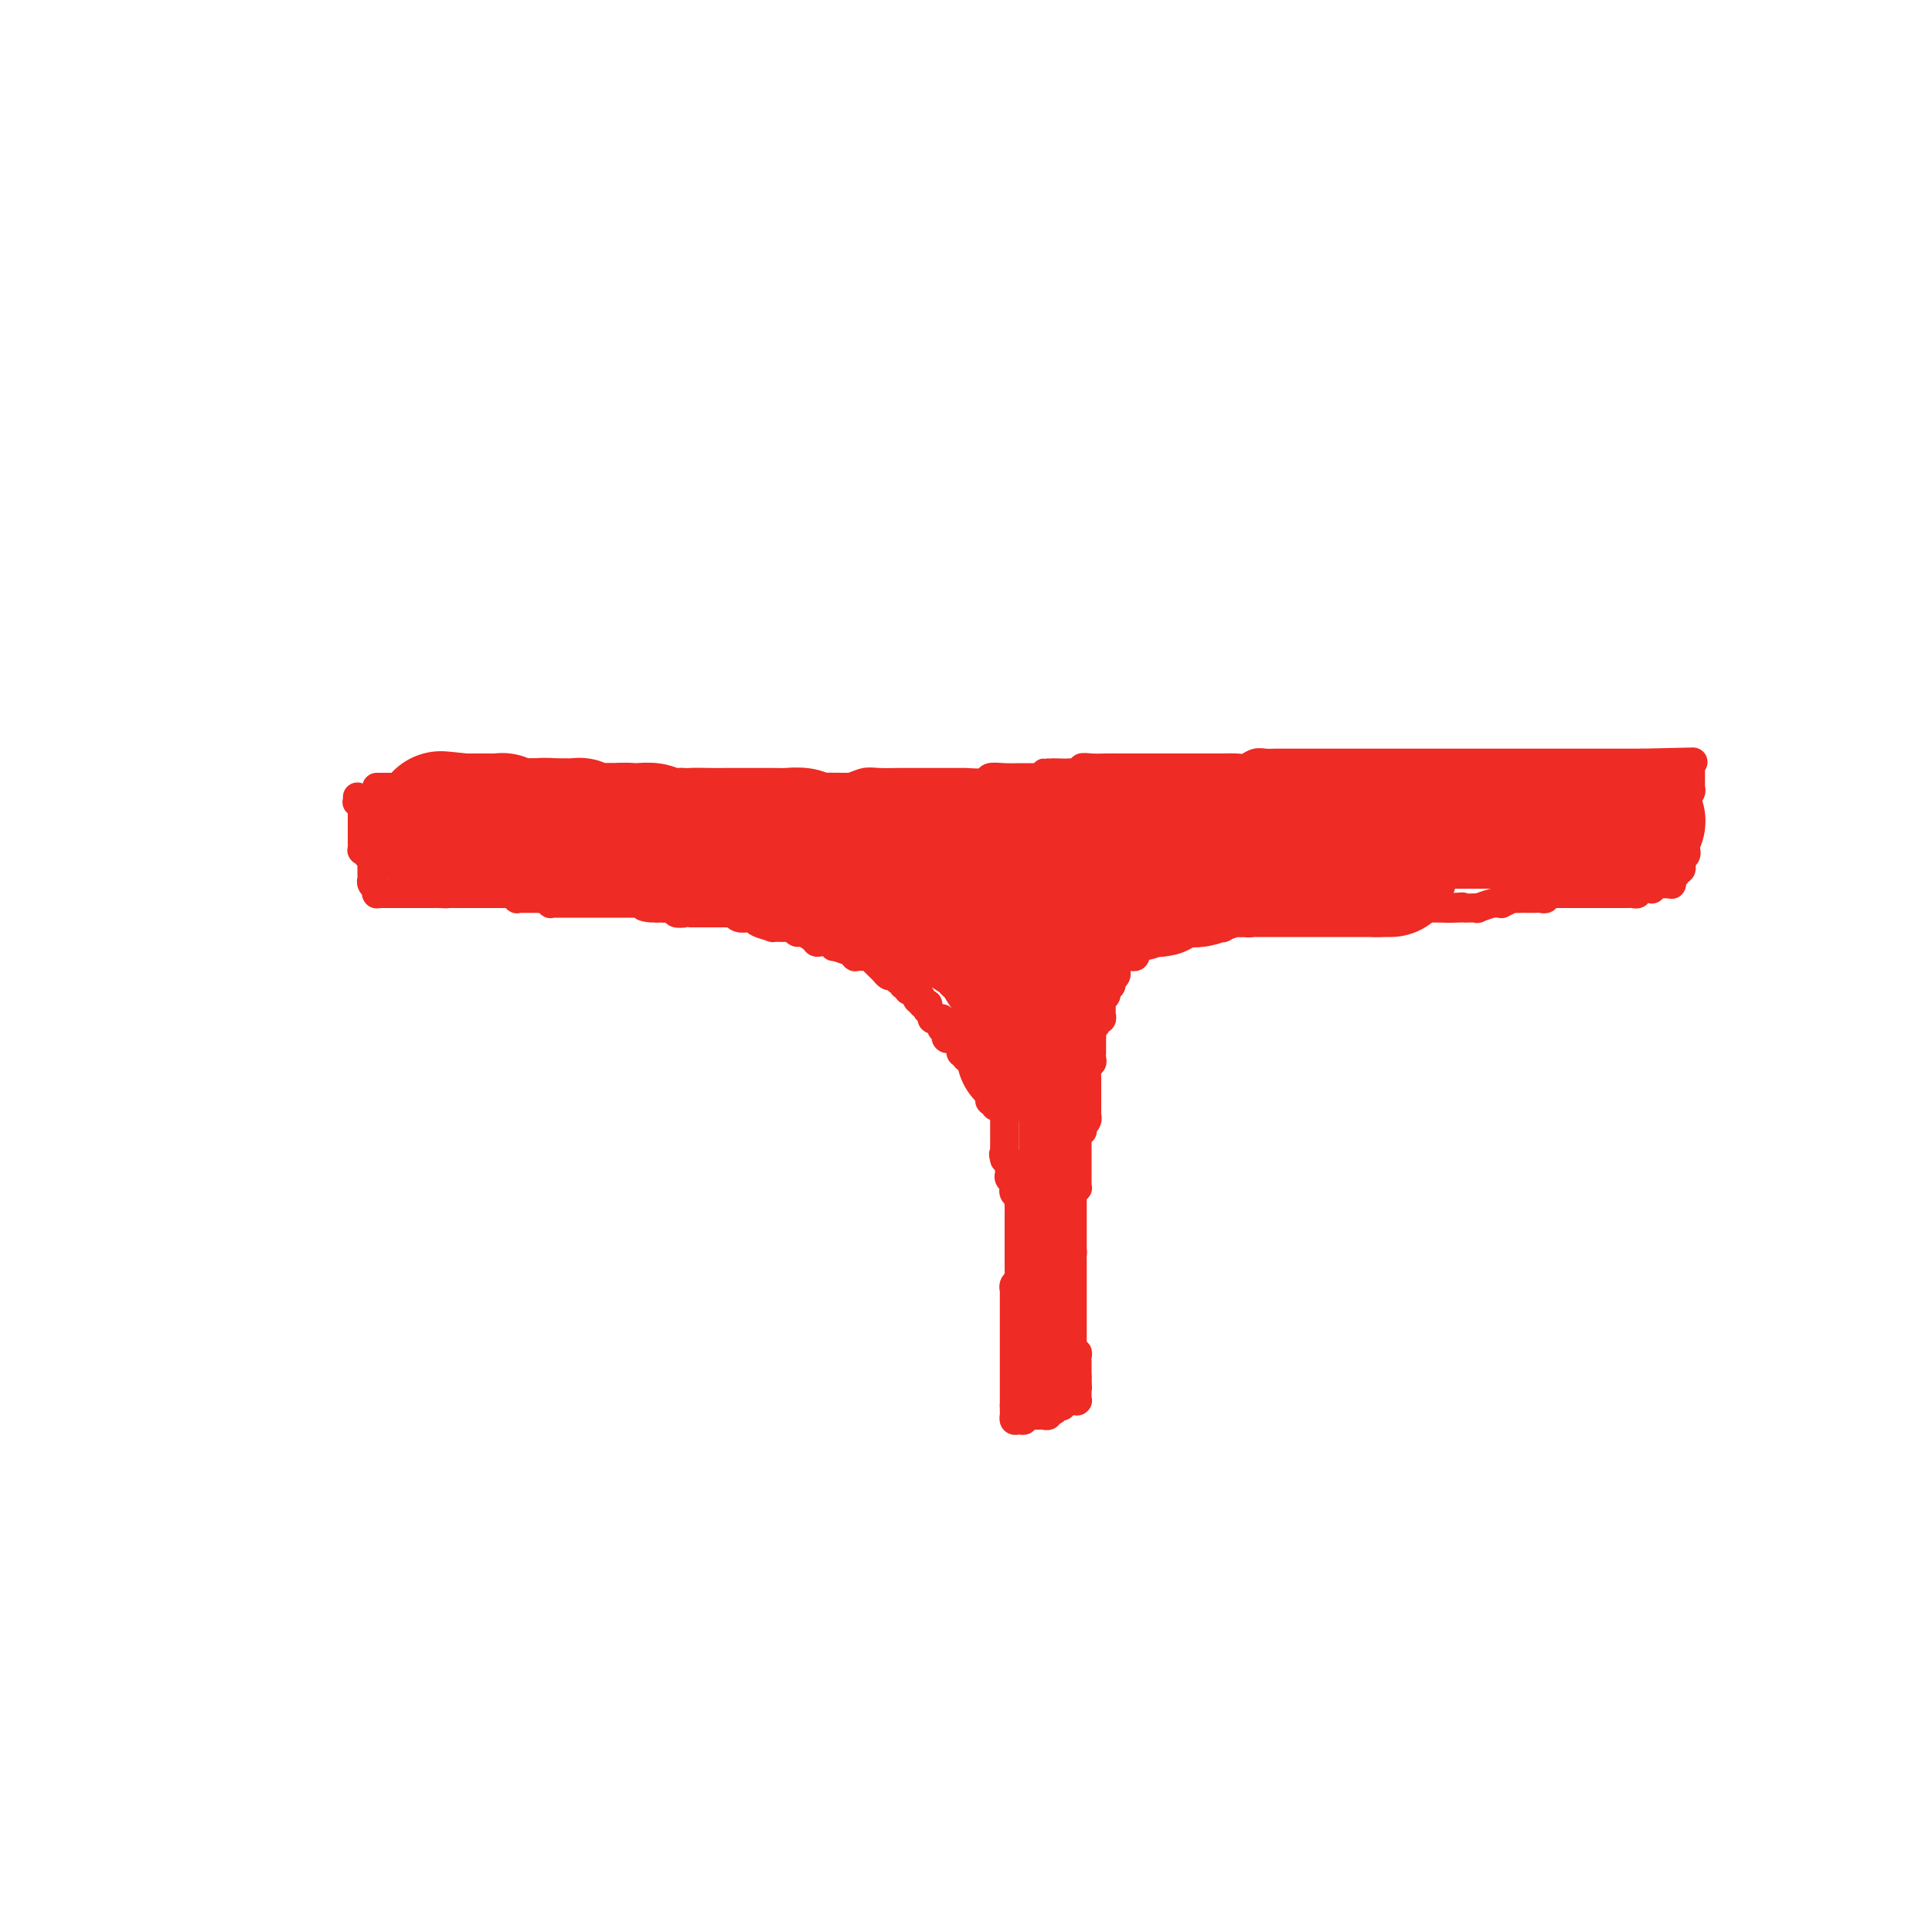 <svg viewBox='0 0 400 400' version='1.1' xmlns='http://www.w3.org/2000/svg' xmlns:xlink='http://www.w3.org/1999/xlink'><g fill='none' stroke='#EE2B24' stroke-width='6' stroke-linecap='round' stroke-linejoin='round'><path d='M78,163c0.300,0.000 0.600,0.000 1,0c0.400,0.000 0.898,0.000 1,0c0.102,0.000 -0.194,0.000 0,0c0.194,0.000 0.877,0.000 1,0c0.123,0.000 -0.314,0.000 0,0c0.314,0.000 1.378,0.000 2,0c0.622,0.000 0.803,0.000 1,0c0.197,0.000 0.409,0.000 1,0c0.591,0.000 1.562,0.000 2,0c0.438,0.000 0.342,0.000 1,0c0.658,0.000 2.070,0.000 3,0c0.930,-0.000 1.379,0.000 2,0c0.621,0.000 1.414,0.000 2,0c0.586,0.000 0.965,-0.000 2,0c1.035,0.000 2.727,0.000 4,0c1.273,0.000 2.126,0.000 3,0c0.874,0.000 1.769,0.000 3,0c1.231,0.000 2.797,0.000 4,0c1.203,0.000 2.041,0.000 3,0c0.959,-0.000 2.039,-0.000 3,0c0.961,0.000 1.805,0.000 3,0c1.195,-0.000 2.742,-0.000 4,0c1.258,0.000 2.228,0.000 3,0c0.772,-0.000 1.346,-0.000 2,0c0.654,0.000 1.386,0.000 2,0c0.614,-0.000 1.108,-0.000 2,0c0.892,0.000 2.181,0.000 3,0c0.819,-0.000 1.167,-0.000 2,0c0.833,0.000 2.152,0.000 3,0c0.848,-0.000 1.227,-0.000 2,0c0.773,0.000 1.940,0.000 3,0c1.060,-0.000 2.011,-0.000 3,0c0.989,0.000 2.015,0.000 3,0c0.985,-0.000 1.929,-0.000 3,0c1.071,0.000 2.268,0.000 3,0c0.732,-0.000 1.000,-0.000 2,0c1.000,0.000 2.732,0.001 4,0c1.268,-0.001 2.072,-0.004 3,0c0.928,0.004 1.979,0.015 3,0c1.021,-0.015 2.010,-0.057 3,0c0.990,0.057 1.979,0.211 3,0c1.021,-0.211 2.073,-0.789 3,-1c0.927,-0.211 1.729,-0.057 3,0c1.271,0.057 3.009,0.015 4,0c0.991,-0.015 1.233,-0.004 2,0c0.767,0.004 2.058,0.001 3,0c0.942,-0.001 1.535,0.001 2,0c0.465,-0.001 0.802,-0.004 2,0c1.198,0.004 3.258,0.015 4,0c0.742,-0.015 0.167,-0.057 1,0c0.833,0.057 3.076,0.211 4,0c0.924,-0.211 0.529,-0.789 1,-1c0.471,-0.211 1.807,-0.057 3,0c1.193,0.057 2.244,0.015 3,0c0.756,-0.015 1.216,-0.004 2,0c0.784,0.004 1.892,0.002 3,0'/><path d='M216,161c21.585,-0.552 6.549,-0.933 2,-1c-4.549,-0.067 1.389,0.178 4,0c2.611,-0.178 1.895,-0.780 2,-1c0.105,-0.220 1.029,-0.059 2,0c0.971,0.059 1.987,0.016 3,0c1.013,-0.016 2.023,-0.004 3,0c0.977,0.004 1.920,0.001 3,0c1.080,-0.001 2.298,-0.000 3,0c0.702,0.000 0.888,0.000 2,0c1.112,-0.000 3.150,0.000 4,0c0.850,-0.000 0.510,-0.000 1,0c0.490,0.000 1.808,0.001 3,0c1.192,-0.001 2.259,-0.004 3,0c0.741,0.004 1.157,0.015 2,0c0.843,-0.015 2.112,-0.057 3,0c0.888,0.057 1.394,0.211 2,0c0.606,-0.211 1.312,-0.789 2,-1c0.688,-0.211 1.358,-0.057 2,0c0.642,0.057 1.255,0.015 2,0c0.745,-0.015 1.621,-0.004 2,0c0.379,0.004 0.261,0.001 1,0c0.739,-0.001 2.333,-0.000 3,0c0.667,0.000 0.405,0.000 1,0c0.595,-0.000 2.046,-0.000 3,0c0.954,0.000 1.410,0.000 2,0c0.590,-0.000 1.314,-0.000 2,0c0.686,0.000 1.336,0.000 2,0c0.664,-0.000 1.344,-0.000 2,0c0.656,0.000 1.289,0.000 2,0c0.711,-0.000 1.501,-0.000 2,0c0.499,0.000 0.707,0.000 1,0c0.293,-0.000 0.670,-0.000 1,0c0.330,0.000 0.613,0.000 1,0c0.387,-0.000 0.878,-0.000 1,0c0.122,0.000 -0.126,0.000 0,0c0.126,-0.000 0.624,-0.000 1,0c0.376,0.000 0.629,0.000 1,0c0.371,-0.000 0.859,-0.000 1,0c0.141,0.000 -0.065,0.000 0,0c0.065,-0.000 0.401,-0.000 1,0c0.599,0.000 1.460,0.000 2,0c0.540,0.000 0.760,-0.000 1,0c0.240,0.000 0.502,0.000 1,0c0.498,0.000 1.232,-0.000 2,0c0.768,0.000 1.571,0.000 2,0c0.429,0.000 0.485,-0.000 1,0c0.515,0.000 1.490,0.000 2,0c0.510,0.000 0.555,-0.000 1,0c0.445,0.000 1.289,0.000 2,0c0.711,0.000 1.289,-0.000 2,0c0.711,0.000 1.556,0.000 2,0c0.444,0.000 0.489,-0.000 1,0c0.511,0.000 1.488,0.000 2,0c0.512,0.000 0.557,-0.000 1,0c0.443,0.000 1.283,0.000 2,0c0.717,0.000 1.309,-0.000 2,0c0.691,0.000 1.479,0.000 2,0c0.521,0.000 0.773,-0.000 1,0c0.227,0.000 0.428,0.000 1,0c0.572,0.000 1.514,-0.000 2,0c0.486,0.000 0.516,0.000 1,0c0.484,0.000 1.423,-0.000 2,0c0.577,0.000 0.794,0.000 1,0c0.206,0.000 0.402,-0.000 1,0c0.598,0.000 1.600,0.000 2,0c0.400,0.000 0.200,-0.000 0,0c-0.200,0.000 -0.400,0.000 0,0c0.400,0.000 1.399,-0.000 2,0c0.601,0.000 0.805,0.000 1,0c0.195,0.000 0.382,-0.000 1,0c0.618,0.000 1.666,0.000 2,0c0.334,0.000 -0.048,-0.000 0,0c0.048,0.000 0.524,0.000 1,0'/><path d='M340,158c19.649,-0.464 6.770,-0.124 2,0c-4.770,0.124 -1.432,0.033 0,0c1.432,-0.033 0.958,-0.009 1,0c0.042,0.009 0.599,0.002 1,0c0.401,-0.002 0.646,-0.001 1,0c0.354,0.001 0.815,0.000 1,0c0.185,-0.000 0.092,-0.000 0,0c-0.092,0.000 -0.183,0.000 0,0c0.183,-0.000 0.641,-0.000 1,0c0.359,0.000 0.618,0.000 1,0c0.382,-0.000 0.886,-0.000 1,0c0.114,0.000 -0.162,0.000 0,0c0.162,-0.000 0.760,-0.000 1,0c0.240,0.000 0.120,0.000 0,0'/><path d='M350,159c0.000,0.332 0.000,0.664 0,1c-0.000,0.336 -0.000,0.678 0,1c0.000,0.322 0.001,0.626 0,1c-0.001,0.374 -0.004,0.817 0,1c0.004,0.183 0.015,0.106 0,0c-0.015,-0.106 -0.057,-0.240 0,0c0.057,0.240 0.211,0.853 0,1c-0.211,0.147 -0.788,-0.171 -1,0c-0.212,0.171 -0.060,0.830 0,1c0.060,0.170 0.026,-0.150 0,0c-0.026,0.150 -0.046,0.771 0,1c0.046,0.229 0.156,0.065 0,0c-0.156,-0.065 -0.578,-0.033 -1,0'/><path d='M348,166c-0.476,1.083 -0.666,0.290 -1,0c-0.334,-0.290 -0.810,-0.078 -1,0c-0.190,0.078 -0.092,0.021 0,0c0.092,-0.021 0.179,-0.007 0,0c-0.179,0.007 -0.622,0.006 -1,0c-0.378,-0.006 -0.690,-0.016 -1,0c-0.310,0.016 -0.618,0.057 -1,0c-0.382,-0.057 -0.837,-0.211 -1,0c-0.163,0.211 -0.032,0.789 0,1c0.032,0.211 -0.033,0.057 0,0c0.033,-0.057 0.166,-0.015 0,0c-0.166,0.015 -0.631,0.004 -1,0c-0.369,-0.004 -0.643,-0.001 -1,0c-0.357,0.001 -0.799,0.000 -1,0c-0.201,-0.000 -0.163,-0.000 0,0c0.163,0.000 0.451,0.000 0,0c-0.451,-0.000 -1.641,-0.000 -2,0c-0.359,0.000 0.111,-0.000 0,0c-0.111,0.000 -0.804,0.000 -1,0c-0.196,-0.000 0.105,-0.000 0,0c-0.105,0.000 -0.616,0.000 -1,0c-0.384,-0.000 -0.642,-0.001 -1,0c-0.358,0.001 -0.817,0.004 -1,0c-0.183,-0.004 -0.091,-0.015 0,0c0.091,0.015 0.179,0.057 0,0c-0.179,-0.057 -0.626,-0.211 -1,0c-0.374,0.211 -0.674,0.788 -1,1c-0.326,0.212 -0.679,0.061 -1,0c-0.321,-0.061 -0.612,-0.030 -1,0c-0.388,0.030 -0.874,0.061 -1,0c-0.126,-0.061 0.107,-0.212 0,0c-0.107,0.212 -0.555,0.789 -1,1c-0.445,0.211 -0.889,0.056 -1,0c-0.111,-0.056 0.110,-0.015 0,0c-0.110,0.015 -0.550,0.003 -1,0c-0.450,-0.003 -0.908,0.003 -1,0c-0.092,-0.003 0.183,-0.015 0,0c-0.183,0.015 -0.824,0.056 -1,0c-0.176,-0.056 0.111,-0.211 0,0c-0.111,0.211 -0.622,0.788 -1,1c-0.378,0.212 -0.623,0.061 -1,0c-0.377,-0.061 -0.887,-0.030 -1,0c-0.113,0.030 0.172,0.061 0,0c-0.172,-0.061 -0.802,-0.212 -1,0c-0.198,0.212 0.034,0.788 0,1c-0.034,0.212 -0.335,0.061 -1,0c-0.665,-0.061 -1.694,-0.030 -2,0c-0.306,0.030 0.111,0.061 0,0c-0.111,-0.061 -0.752,-0.212 -1,0c-0.248,0.212 -0.104,0.789 0,1c0.104,0.211 0.169,0.057 0,0c-0.169,-0.057 -0.571,-0.015 -1,0c-0.429,0.015 -0.884,0.004 -1,0c-0.116,-0.004 0.109,-0.001 0,0c-0.109,0.001 -0.551,-0.001 -1,0c-0.449,0.001 -0.906,0.004 -1,0c-0.094,-0.004 0.174,-0.015 0,0c-0.174,0.015 -0.789,0.057 -1,0c-0.211,-0.057 -0.016,-0.212 0,0c0.016,0.212 -0.146,0.793 -1,1c-0.854,0.207 -2.400,0.040 -3,0c-0.600,-0.040 -0.256,0.045 0,0c0.256,-0.045 0.422,-0.222 0,0c-0.422,0.222 -1.433,0.843 -2,1c-0.567,0.157 -0.691,-0.150 -1,0c-0.309,0.150 -0.803,0.757 -1,1c-0.197,0.243 -0.099,0.121 0,0'/><path d='M302,175c-7.360,1.332 -2.760,0.161 -1,0c1.760,-0.161 0.679,0.689 0,1c-0.679,0.311 -0.956,0.083 -1,0c-0.044,-0.083 0.146,-0.022 0,0c-0.146,0.022 -0.627,0.006 -1,0c-0.373,-0.006 -0.639,-0.002 -1,0c-0.361,0.002 -0.818,0.000 -1,0c-0.182,-0.000 -0.090,-0.000 0,0c0.090,0.000 0.178,-0.000 0,0c-0.178,0.000 -0.622,0.000 -1,0c-0.378,-0.000 -0.690,-0.001 -1,0c-0.310,0.001 -0.617,0.004 -1,0c-0.383,-0.004 -0.841,-0.015 -1,0c-0.159,0.015 -0.018,0.057 0,0c0.018,-0.057 -0.085,-0.212 0,0c0.085,0.212 0.360,0.793 0,1c-0.360,0.207 -1.354,0.042 -2,0c-0.646,-0.042 -0.944,0.040 -1,0c-0.056,-0.040 0.130,-0.203 0,0c-0.130,0.203 -0.575,0.772 -1,1c-0.425,0.228 -0.831,0.114 -1,0c-0.169,-0.114 -0.101,-0.227 0,0c0.101,0.227 0.234,0.793 0,1c-0.234,0.207 -0.837,0.056 -1,0c-0.163,-0.056 0.114,-0.015 0,0c-0.114,0.015 -0.618,0.004 -1,0c-0.382,-0.004 -0.641,-0.001 -1,0c-0.359,0.001 -0.817,0.000 -1,0c-0.183,-0.000 -0.090,-0.000 0,0c0.090,0.000 0.178,-0.000 0,0c-0.178,0.000 -0.623,0.000 -1,0c-0.377,-0.000 -0.688,-0.001 -1,0c-0.312,0.001 -0.626,0.004 -1,0c-0.374,-0.004 -0.808,-0.015 -1,0c-0.192,0.015 -0.142,0.057 0,0c0.142,-0.057 0.375,-0.211 0,0c-0.375,0.211 -1.357,0.789 -2,1c-0.643,0.211 -0.947,0.057 -1,0c-0.053,-0.057 0.144,-0.015 0,0c-0.144,0.015 -0.629,0.004 -1,0c-0.371,-0.004 -0.629,-0.001 -1,0c-0.371,0.001 -0.856,-0.001 -1,0c-0.144,0.001 0.052,0.004 0,0c-0.052,-0.004 -0.353,-0.015 -1,0c-0.647,0.015 -1.640,0.057 -2,0c-0.360,-0.057 -0.086,-0.212 0,0c0.086,0.212 -0.015,0.793 0,1c0.015,0.207 0.145,0.041 0,0c-0.145,-0.041 -0.565,0.041 -1,0c-0.435,-0.041 -0.886,-0.207 -1,0c-0.114,0.207 0.109,0.788 0,1c-0.109,0.212 -0.550,0.057 -1,0c-0.450,-0.057 -0.908,-0.015 -1,0c-0.092,0.015 0.182,0.004 0,0c-0.182,-0.004 -0.818,-0.001 -1,0c-0.182,0.001 0.092,0.000 0,0c-0.092,-0.000 -0.551,-0.000 -1,0c-0.449,0.000 -0.890,0.000 -1,0c-0.110,-0.000 0.110,-0.000 0,0c-0.110,0.000 -0.550,0.000 -1,0c-0.450,-0.000 -0.909,-0.001 -1,0c-0.091,0.001 0.187,0.004 0,0c-0.187,-0.004 -0.837,-0.015 -1,0c-0.163,0.015 0.163,0.056 0,0c-0.163,-0.056 -0.813,-0.207 -1,0c-0.187,0.207 0.089,0.774 0,1c-0.089,0.226 -0.545,0.113 -1,0'/><path d='M259,183c-6.814,1.255 -2.351,0.393 -1,0c1.351,-0.393 -0.412,-0.315 -1,0c-0.588,0.315 -0.003,0.869 0,1c0.003,0.131 -0.577,-0.161 -1,0c-0.423,0.161 -0.691,0.775 -1,1c-0.309,0.225 -0.660,0.061 -1,0c-0.340,-0.061 -0.670,-0.017 -1,0c-0.330,0.017 -0.662,0.008 -1,0c-0.338,-0.008 -0.683,-0.016 -1,0c-0.317,0.016 -0.607,0.057 -1,0c-0.393,-0.057 -0.889,-0.212 -1,0c-0.111,0.212 0.163,0.793 0,1c-0.163,0.207 -0.765,0.042 -1,0c-0.235,-0.042 -0.104,0.040 0,0c0.104,-0.040 0.182,-0.203 0,0c-0.182,0.203 -0.623,0.771 -1,1c-0.377,0.229 -0.690,0.118 -1,0c-0.310,-0.118 -0.618,-0.242 -1,0c-0.382,0.242 -0.837,0.849 -1,1c-0.163,0.151 -0.034,-0.156 0,0c0.034,0.156 -0.028,0.774 0,1c0.028,0.226 0.147,0.061 0,0c-0.147,-0.061 -0.560,-0.016 -1,0c-0.440,0.016 -0.906,0.004 -1,0c-0.094,-0.004 0.185,0.002 0,0c-0.185,-0.002 -0.833,-0.010 -1,0c-0.167,0.010 0.149,0.040 0,0c-0.149,-0.040 -0.761,-0.150 -1,0c-0.239,0.150 -0.103,0.561 0,1c0.103,0.439 0.173,0.906 0,1c-0.173,0.094 -0.590,-0.185 -1,0c-0.410,0.185 -0.814,0.833 -1,1c-0.186,0.167 -0.154,-0.147 0,0c0.154,0.147 0.430,0.757 0,1c-0.430,0.243 -1.565,0.120 -2,0c-0.435,-0.120 -0.169,-0.239 0,0c0.169,0.239 0.242,0.834 0,1c-0.242,0.166 -0.800,-0.096 -1,0c-0.200,0.096 -0.044,0.551 0,1c0.044,0.449 -0.026,0.891 0,1c0.026,0.109 0.148,-0.115 0,0c-0.148,0.115 -0.565,0.568 -1,1c-0.435,0.432 -0.887,0.841 -1,1c-0.113,0.159 0.113,0.066 0,0c-0.113,-0.066 -0.565,-0.106 -1,0c-0.435,0.106 -0.853,0.357 -1,1c-0.147,0.643 -0.024,1.678 0,2c0.024,0.322 -0.050,-0.068 0,0c0.050,0.068 0.225,0.595 0,1c-0.225,0.405 -0.849,0.687 -1,1c-0.151,0.313 0.170,0.658 0,1c-0.170,0.342 -0.830,0.683 -1,1c-0.170,0.317 0.151,0.610 0,1c-0.151,0.390 -0.773,0.878 -1,1c-0.227,0.122 -0.060,-0.121 0,0c0.060,0.121 0.012,0.606 0,1c-0.012,0.394 0.012,0.697 0,1c-0.012,0.303 -0.060,0.606 0,1c0.060,0.394 0.226,0.879 0,1c-0.226,0.121 -0.845,-0.121 -1,0c-0.155,0.121 0.155,0.605 0,1c-0.155,0.395 -0.773,0.701 -1,1c-0.227,0.299 -0.061,0.592 0,1c0.061,0.408 0.016,0.932 0,1c-0.016,0.068 -0.005,-0.319 0,0c0.005,0.319 0.002,1.343 0,2c-0.002,0.657 -0.004,0.947 0,1c0.004,0.053 0.015,-0.130 0,0c-0.015,0.130 -0.057,0.574 0,1c0.057,0.426 0.211,0.836 0,1c-0.211,0.164 -0.788,0.083 -1,0c-0.212,-0.083 -0.061,-0.166 0,0c0.061,0.166 0.030,0.583 0,1'/><path d='M225,221c-1.702,4.283 -0.456,0.990 0,0c0.456,-0.990 0.122,0.322 0,1c-0.122,0.678 -0.033,0.720 0,1c0.033,0.280 0.009,0.796 0,1c-0.009,0.204 -0.002,0.096 0,0c0.002,-0.096 0.001,-0.180 0,0c-0.001,0.180 -0.000,0.623 0,1c0.000,0.377 0.000,0.689 0,1c-0.000,0.311 -0.000,0.622 0,1c0.000,0.378 -0.000,0.822 0,1c0.000,0.178 0.000,0.090 0,0c-0.000,-0.090 -0.000,-0.183 0,0c0.000,0.183 0.001,0.640 0,1c-0.001,0.360 -0.004,0.622 0,1c0.004,0.378 0.015,0.871 0,1c-0.015,0.129 -0.057,-0.105 0,0c0.057,0.105 0.212,0.550 0,1c-0.212,0.450 -0.793,0.904 -1,1c-0.207,0.096 -0.041,-0.167 0,0c0.041,0.167 -0.041,0.766 0,1c0.041,0.234 0.207,0.105 0,0c-0.207,-0.105 -0.788,-0.186 -1,0c-0.212,0.186 -0.057,0.637 0,1c0.057,0.363 0.015,0.636 0,1c-0.015,0.364 -0.004,0.819 0,1c0.004,0.181 0.001,0.090 0,0c-0.001,-0.090 -0.000,-0.178 0,0c0.000,0.178 0.000,0.621 0,1c-0.000,0.379 -0.000,0.694 0,1c0.000,0.306 0.000,0.603 0,1c-0.000,0.397 -0.000,0.894 0,1c0.000,0.106 0.000,-0.178 0,0c-0.000,0.178 -0.000,0.817 0,1c0.000,0.183 0.000,-0.092 0,0c-0.000,0.092 -0.000,0.551 0,1c0.000,0.449 0.001,0.890 0,1c-0.001,0.110 -0.004,-0.110 0,0c0.004,0.110 0.015,0.551 0,1c-0.015,0.449 -0.057,0.908 0,1c0.057,0.092 0.211,-0.183 0,0c-0.211,0.183 -0.789,0.822 -1,1c-0.211,0.178 -0.057,-0.106 0,0c0.057,0.106 0.015,0.603 0,1c-0.015,0.397 -0.004,0.694 0,1c0.004,0.306 0.001,0.621 0,1c-0.001,0.379 -0.000,0.822 0,1c0.000,0.178 0.000,0.090 0,0c-0.000,-0.090 -0.000,-0.183 0,0c0.000,0.183 0.000,0.641 0,1c-0.000,0.359 -0.000,0.617 0,1c0.000,0.383 0.000,0.890 0,1c-0.000,0.110 -0.000,-0.177 0,0c0.000,0.177 0.000,0.817 0,1c-0.000,0.183 -0.000,-0.092 0,0c0.000,0.092 0.000,0.549 0,1c-0.000,0.451 -0.000,0.894 0,1c0.000,0.106 0.000,-0.125 0,0c-0.000,0.125 -0.000,0.607 0,1c0.000,0.393 0.000,0.696 0,1'/><path d='M222,259c-0.464,6.102 -0.124,2.356 0,1c0.124,-1.356 0.033,-0.322 0,0c-0.033,0.322 -0.009,-0.068 0,0c0.009,0.068 0.002,0.593 0,1c-0.002,0.407 -0.001,0.697 0,1c0.001,0.303 0.000,0.620 0,1c-0.000,0.380 -0.000,0.822 0,1c0.000,0.178 0.000,0.090 0,0c-0.000,-0.090 -0.000,-0.183 0,0c0.000,0.183 0.000,0.641 0,1c-0.000,0.359 -0.000,0.617 0,1c0.000,0.383 0.000,0.890 0,1c-0.000,0.110 -0.000,-0.177 0,0c0.000,0.177 0.000,0.817 0,1c-0.000,0.183 -0.000,-0.092 0,0c0.000,0.092 0.000,0.549 0,1c-0.000,0.451 -0.000,0.895 0,1c0.000,0.105 0.000,-0.129 0,0c-0.000,0.129 -0.000,0.622 0,1c0.000,0.378 0.000,0.640 0,1c-0.000,0.360 -0.000,0.817 0,1c0.000,0.183 0.000,0.090 0,0c-0.000,-0.090 -0.000,-0.178 0,0c0.000,0.178 0.000,0.622 0,1c-0.000,0.378 -0.000,0.690 0,1c0.000,0.310 0.000,0.618 0,1c-0.000,0.382 -0.000,0.837 0,1c0.000,0.163 0.000,0.032 0,0c-0.000,-0.032 -0.001,0.034 0,0c0.001,-0.034 0.004,-0.167 0,0c-0.004,0.167 -0.015,0.636 0,1c0.015,0.364 0.057,0.623 0,1c-0.057,0.377 -0.211,0.870 0,1c0.211,0.130 0.789,-0.105 1,0c0.211,0.105 0.057,0.549 0,1c-0.057,0.451 -0.015,0.908 0,1c0.015,0.092 0.004,-0.183 0,0c-0.004,0.183 -0.001,0.822 0,1c0.001,0.178 0.000,-0.106 0,0c-0.000,0.106 -0.000,0.602 0,1c0.000,0.398 0.000,0.699 0,1'/><path d='M223,285c0.155,4.245 0.041,1.859 0,1c-0.041,-0.859 -0.011,-0.189 0,0c0.011,0.189 0.003,-0.103 0,0c-0.003,0.103 -0.001,0.602 0,1c0.001,0.398 0.001,0.695 0,1c-0.001,0.305 -0.004,0.618 0,1c0.004,0.382 0.015,0.835 0,1c-0.015,0.165 -0.056,0.044 0,0c0.056,-0.044 0.208,-0.012 0,0c-0.208,0.012 -0.777,0.003 -1,0c-0.223,-0.003 -0.098,-0.001 0,0c0.098,0.001 0.171,0.000 0,0c-0.171,-0.000 -0.585,-0.000 -1,0'/><path d='M221,290c-0.548,0.714 -0.918,-0.001 -1,0c-0.082,0.001 0.123,0.719 0,1c-0.123,0.281 -0.573,0.127 -1,0c-0.427,-0.127 -0.832,-0.226 -1,0c-0.168,0.226 -0.100,0.779 0,1c0.100,0.221 0.233,0.112 0,0c-0.233,-0.112 -0.832,-0.226 -1,0c-0.168,0.226 0.094,0.793 0,1c-0.094,0.207 -0.546,0.056 -1,0c-0.454,-0.056 -0.910,-0.015 -1,0c-0.090,0.015 0.187,0.004 0,0c-0.187,-0.004 -0.839,-0.002 -1,0c-0.161,0.002 0.168,0.004 0,0c-0.168,-0.004 -0.832,-0.016 -1,0c-0.168,0.016 0.162,0.058 0,0c-0.162,-0.058 -0.814,-0.216 -1,0c-0.186,0.216 0.094,0.805 0,1c-0.094,0.195 -0.561,-0.003 -1,0c-0.439,0.003 -0.850,0.208 -1,0c-0.150,-0.208 -0.040,-0.829 0,-1c0.040,-0.171 0.011,0.108 0,0c-0.011,-0.108 -0.003,-0.602 0,-1c0.003,-0.398 0.002,-0.699 0,-1'/><path d='M210,291c0.000,-0.687 0.000,-0.904 0,-1c0.000,-0.096 0.000,-0.072 0,0c0.000,0.072 0.000,0.191 0,0c0.000,-0.191 0.000,-0.692 0,-1c0.000,-0.308 0.000,-0.424 0,-1c0.000,-0.576 0.000,-1.612 0,-2c0.000,-0.388 -0.000,-0.127 0,0c0.000,0.127 0.000,0.121 0,0c0.000,-0.121 0.000,-0.357 0,-1c0.000,-0.643 0.000,-1.692 0,-2c0.000,-0.308 0.000,0.124 0,0c-0.000,-0.124 -0.000,-0.803 0,-1c0.000,-0.197 0.000,0.088 0,0c-0.000,-0.088 -0.000,-0.548 0,-1c0.000,-0.452 0.000,-0.895 0,-1c-0.000,-0.105 -0.000,0.129 0,0c0.000,-0.129 0.000,-0.622 0,-1c-0.000,-0.378 -0.000,-0.640 0,-1c0.000,-0.360 0.000,-0.817 0,-1c-0.000,-0.183 -0.000,-0.090 0,0c0.000,0.090 0.000,0.178 0,0c-0.000,-0.178 -0.000,-0.621 0,-1c0.000,-0.379 0.000,-0.693 0,-1c-0.000,-0.307 -0.000,-0.607 0,-1c0.000,-0.393 0.000,-0.879 0,-1c-0.000,-0.121 -0.000,0.122 0,0c0.000,-0.122 0.000,-0.610 0,-1c-0.000,-0.390 -0.000,-0.683 0,-1c0.000,-0.317 0.000,-0.659 0,-1c-0.000,-0.341 -0.001,-0.683 0,-1c0.001,-0.317 0.004,-0.609 0,-1c-0.004,-0.391 -0.015,-0.879 0,-1c0.015,-0.121 0.057,0.126 0,0c-0.057,-0.126 -0.211,-0.625 0,-1c0.211,-0.375 0.789,-0.625 1,-1c0.211,-0.375 0.057,-0.874 0,-1c-0.057,-0.126 -0.015,0.120 0,0c0.015,-0.120 0.004,-0.607 0,-1c-0.004,-0.393 -0.001,-0.693 0,-1c0.001,-0.307 0.000,-0.621 0,-1c-0.000,-0.379 -0.000,-0.822 0,-1c0.000,-0.178 0.000,-0.089 0,0c-0.000,0.089 -0.000,0.179 0,0c0.000,-0.179 0.000,-0.626 0,-1c-0.000,-0.374 -0.000,-0.673 0,-1c0.000,-0.327 0.000,-0.680 0,-1c-0.000,-0.320 -0.000,-0.607 0,-1c0.000,-0.393 0.000,-0.893 0,-1c-0.000,-0.107 -0.000,0.179 0,0c0.000,-0.179 0.000,-0.822 0,-1c-0.000,-0.178 -0.000,0.111 0,0c0.000,-0.111 0.000,-0.621 0,-1c-0.000,-0.379 -0.000,-0.626 0,-1c0.000,-0.374 0.001,-0.874 0,-1c-0.001,-0.126 -0.004,0.121 0,0c0.004,-0.121 0.015,-0.610 0,-1c-0.015,-0.390 -0.056,-0.682 0,-1c0.056,-0.318 0.207,-0.663 0,-1c-0.207,-0.337 -0.774,-0.667 -1,-1c-0.226,-0.333 -0.113,-0.667 0,-1c0.113,-0.333 0.226,-0.663 0,-1c-0.226,-0.337 -0.792,-0.682 -1,-1c-0.208,-0.318 -0.059,-0.610 0,-1c0.059,-0.390 0.026,-0.878 0,-1c-0.026,-0.122 -0.045,0.121 0,0c0.045,-0.121 0.156,-0.606 0,-1c-0.156,-0.394 -0.578,-0.697 -1,-1'/><path d='M208,240c-0.464,-1.574 -0.124,-1.009 0,-1c0.124,0.009 0.033,-0.536 0,-1c-0.033,-0.464 -0.009,-0.845 0,-1c0.009,-0.155 0.002,-0.083 0,0c-0.002,0.083 -0.001,0.177 0,0c0.001,-0.177 0.000,-0.624 0,-1c-0.000,-0.376 0.000,-0.679 0,-1c-0.000,-0.321 -0.000,-0.660 0,-1c0.000,-0.340 0.001,-0.682 0,-1c-0.001,-0.318 -0.004,-0.611 0,-1c0.004,-0.389 0.016,-0.875 0,-1c-0.016,-0.125 -0.061,0.111 0,0c0.061,-0.111 0.228,-0.570 0,-1c-0.228,-0.430 -0.849,-0.832 -1,-1c-0.151,-0.168 0.170,-0.100 0,0c-0.170,0.100 -0.830,0.234 -1,0c-0.170,-0.234 0.150,-0.836 0,-1c-0.150,-0.164 -0.771,0.110 -1,0c-0.229,-0.110 -0.065,-0.604 0,-1c0.065,-0.396 0.031,-0.693 0,-1c-0.031,-0.307 -0.061,-0.622 0,-1c0.061,-0.378 0.212,-0.818 0,-1c-0.212,-0.182 -0.788,-0.105 -1,0c-0.212,0.105 -0.061,0.239 0,0c0.061,-0.239 0.031,-0.852 0,-1c-0.031,-0.148 -0.065,0.170 0,0c0.065,-0.170 0.227,-0.829 0,-1c-0.227,-0.171 -0.844,0.146 -1,0c-0.156,-0.146 0.150,-0.756 0,-1c-0.150,-0.244 -0.757,-0.122 -1,0c-0.243,0.122 -0.121,0.244 0,0c0.121,-0.244 0.242,-0.854 0,-1c-0.242,-0.146 -0.849,0.171 -1,0c-0.151,-0.171 0.152,-0.830 0,-1c-0.152,-0.170 -0.759,0.147 -1,0c-0.241,-0.147 -0.118,-0.760 0,-1c0.118,-0.240 0.229,-0.106 0,0c-0.229,0.106 -0.797,0.186 -1,0c-0.203,-0.186 -0.039,-0.638 0,-1c0.039,-0.362 -0.046,-0.633 0,-1c0.046,-0.367 0.224,-0.831 0,-1c-0.224,-0.169 -0.848,-0.045 -1,0c-0.152,0.045 0.169,0.009 0,0c-0.169,-0.009 -0.829,0.008 -1,0c-0.171,-0.008 0.147,-0.039 0,0c-0.147,0.039 -0.757,0.150 -1,0c-0.243,-0.150 -0.118,-0.561 0,-1c0.118,-0.439 0.228,-0.906 0,-1c-0.228,-0.094 -0.793,0.185 -1,0c-0.207,-0.185 -0.054,-0.834 0,-1c0.054,-0.166 0.010,0.152 0,0c-0.010,-0.152 0.012,-0.773 0,-1c-0.012,-0.227 -0.060,-0.060 0,0c0.060,0.060 0.227,0.013 0,0c-0.227,-0.013 -0.849,0.006 -1,0c-0.151,-0.006 0.170,-0.039 0,0c-0.170,0.039 -0.830,0.150 -1,0c-0.170,-0.150 0.152,-0.562 0,-1c-0.152,-0.438 -0.776,-0.901 -1,-1c-0.224,-0.099 -0.046,0.166 0,0c0.046,-0.166 -0.040,-0.763 0,-1c0.040,-0.237 0.207,-0.115 0,0c-0.207,0.115 -0.786,0.223 -1,0c-0.214,-0.223 -0.061,-0.778 0,-1c0.061,-0.222 0.031,-0.111 0,0'/><path d='M191,207c-1.952,-2.487 -0.330,-0.705 0,0c0.330,0.705 -0.630,0.333 -1,0c-0.370,-0.333 -0.151,-0.625 0,-1c0.151,-0.375 0.232,-0.831 0,-1c-0.232,-0.169 -0.779,-0.049 -1,0c-0.221,0.049 -0.116,0.028 0,0c0.116,-0.028 0.242,-0.064 0,0c-0.242,0.064 -0.853,0.228 -1,0c-0.147,-0.228 0.171,-0.850 0,-1c-0.171,-0.150 -0.831,0.170 -1,0c-0.169,-0.170 0.152,-0.830 0,-1c-0.152,-0.170 -0.776,0.150 -1,0c-0.224,-0.150 -0.049,-0.772 0,-1c0.049,-0.228 -0.028,-0.064 0,0c0.028,0.064 0.161,0.028 0,0c-0.161,-0.028 -0.618,-0.046 -1,0c-0.382,0.046 -0.690,0.157 -1,0c-0.310,-0.157 -0.622,-0.581 -1,-1c-0.378,-0.419 -0.823,-0.834 -1,-1c-0.177,-0.166 -0.085,-0.083 0,0c0.085,0.083 0.163,0.166 0,0c-0.163,-0.166 -0.568,-0.580 -1,-1c-0.432,-0.420 -0.890,-0.845 -1,-1c-0.110,-0.155 0.130,-0.040 0,0c-0.130,0.040 -0.628,0.007 -1,0c-0.372,-0.007 -0.619,0.013 -1,0c-0.381,-0.013 -0.898,-0.060 -1,0c-0.102,0.060 0.210,0.227 0,0c-0.210,-0.227 -0.943,-0.849 -1,-1c-0.057,-0.151 0.563,0.170 0,0c-0.563,-0.170 -2.308,-0.829 -3,-1c-0.692,-0.171 -0.331,0.148 0,0c0.331,-0.148 0.632,-0.762 0,-1c-0.632,-0.238 -2.197,-0.101 -3,0c-0.803,0.101 -0.846,0.167 -1,0c-0.154,-0.167 -0.420,-0.566 -1,-1c-0.580,-0.434 -1.474,-0.901 -2,-1c-0.526,-0.099 -0.684,0.170 -1,0c-0.316,-0.170 -0.789,-0.780 -1,-1c-0.211,-0.220 -0.161,-0.049 -1,0c-0.839,0.049 -2.569,-0.025 -3,0c-0.431,0.025 0.436,0.150 0,0c-0.436,-0.150 -2.176,-0.575 -3,-1c-0.824,-0.425 -0.732,-0.850 -1,-1c-0.268,-0.150 -0.898,-0.026 -1,0c-0.102,0.026 0.322,-0.046 0,0c-0.322,0.046 -1.392,0.208 -2,0c-0.608,-0.208 -0.754,-0.788 -1,-1c-0.246,-0.212 -0.591,-0.057 -1,0c-0.409,0.057 -0.883,0.015 -1,0c-0.117,-0.015 0.123,-0.004 0,0c-0.123,0.004 -0.607,0.001 -1,0c-0.393,-0.001 -0.693,-0.000 -1,0c-0.307,0.000 -0.621,0.000 -1,0c-0.379,-0.000 -0.823,-0.000 -1,0c-0.177,0.000 -0.089,-0.000 0,0c0.089,0.000 0.177,0.000 0,0c-0.177,-0.000 -0.620,-0.000 -1,0c-0.380,0.000 -0.698,0.001 -1,0c-0.302,-0.001 -0.587,-0.004 -1,0c-0.413,0.004 -0.954,0.015 -1,0c-0.046,-0.015 0.404,-0.057 0,0c-0.404,0.057 -1.663,0.211 -2,0c-0.337,-0.211 0.247,-0.789 0,-1c-0.247,-0.211 -1.324,-0.057 -2,0c-0.676,0.057 -0.951,0.015 -1,0c-0.049,-0.015 0.129,-0.004 0,0c-0.129,0.004 -0.564,0.002 -1,0'/><path d='M136,188c-4.824,-0.713 -1.883,0.005 -1,0c0.883,-0.005 -0.293,-0.733 -1,-1c-0.707,-0.267 -0.945,-0.071 -1,0c-0.055,0.071 0.074,0.019 0,0c-0.074,-0.019 -0.349,-0.005 -1,0c-0.651,0.005 -1.676,0.001 -2,0c-0.324,-0.001 0.054,-0.000 0,0c-0.054,0.000 -0.539,0.000 -1,0c-0.461,-0.000 -0.897,-0.000 -1,0c-0.103,0.000 0.126,0.000 0,0c-0.126,-0.000 -0.607,-0.000 -1,0c-0.393,0.000 -0.697,0.000 -1,0c-0.303,-0.000 -0.605,-0.000 -1,0c-0.395,0.000 -0.884,0.000 -1,0c-0.116,-0.000 0.141,0.000 0,0c-0.141,-0.000 -0.678,-0.000 -1,0c-0.322,0.000 -0.428,0.000 -1,0c-0.572,-0.000 -1.612,-0.000 -2,0c-0.388,0.000 -0.126,0.000 0,0c0.126,-0.000 0.117,-0.000 0,0c-0.117,0.000 -0.342,0.000 -1,0c-0.658,-0.000 -1.750,-0.000 -2,0c-0.250,0.000 0.340,0.001 0,0c-0.340,-0.001 -1.611,-0.004 -2,0c-0.389,0.004 0.103,0.015 0,0c-0.103,-0.015 -0.802,-0.057 -1,0c-0.198,0.057 0.104,0.211 0,0c-0.104,-0.211 -0.616,-0.789 -1,-1c-0.384,-0.211 -0.642,-0.057 -1,0c-0.358,0.057 -0.817,0.015 -1,0c-0.183,-0.015 -0.090,-0.004 0,0c0.090,0.004 0.178,0.001 0,0c-0.178,-0.001 -0.621,0.001 -1,0c-0.379,-0.001 -0.694,-0.004 -1,0c-0.306,0.004 -0.603,0.015 -1,0c-0.397,-0.015 -0.894,-0.057 -1,0c-0.106,0.057 0.178,0.211 0,0c-0.178,-0.211 -0.817,-0.789 -1,-1c-0.183,-0.211 0.092,-0.057 0,0c-0.092,0.057 -0.551,0.015 -1,0c-0.449,-0.015 -0.890,-0.004 -1,0c-0.110,0.004 0.110,0.001 0,0c-0.110,-0.001 -0.551,-0.000 -1,0c-0.449,0.000 -0.908,0.000 -1,0c-0.092,-0.000 0.183,-0.000 0,0c-0.183,0.000 -0.822,0.000 -1,0c-0.178,-0.000 0.106,-0.000 0,0c-0.106,0.000 -0.603,0.000 -1,0c-0.397,-0.000 -0.694,-0.000 -1,0c-0.306,0.000 -0.621,0.000 -1,0c-0.379,-0.000 -0.822,-0.000 -1,0c-0.178,0.000 -0.090,0.000 0,0c0.090,-0.000 0.183,-0.000 0,0c-0.183,0.000 -0.641,0.000 -1,0c-0.359,-0.000 -0.618,-0.000 -1,0c-0.382,0.000 -0.886,0.000 -1,0c-0.114,-0.000 0.162,-0.000 0,0c-0.162,0.000 -0.760,0.000 -1,0c-0.240,-0.000 -0.120,-0.000 0,0'/><path d='M93,185c-6.831,-0.464 -2.409,-0.124 -1,0c1.409,0.124 -0.196,0.033 -1,0c-0.804,-0.033 -0.807,-0.009 -1,0c-0.193,0.009 -0.577,0.002 -1,0c-0.423,-0.002 -0.887,-0.001 -1,0c-0.113,0.001 0.124,0.000 0,0c-0.124,-0.000 -0.608,-0.000 -1,0c-0.392,0.000 -0.693,0.000 -1,0c-0.307,-0.000 -0.621,-0.000 -1,0c-0.379,0.000 -0.822,0.000 -1,0c-0.178,-0.000 -0.090,-0.000 0,0c0.090,0.000 0.183,-0.000 0,0c-0.183,0.000 -0.641,0.000 -1,0c-0.359,-0.000 -0.618,-0.000 -1,0c-0.382,0.000 -0.886,0.000 -1,0c-0.114,-0.000 0.163,-0.000 0,0c-0.163,0.000 -0.765,0.000 -1,0c-0.235,-0.000 -0.101,-0.000 0,0c0.101,0.000 0.170,0.001 0,0c-0.170,-0.001 -0.581,-0.003 -1,0c-0.419,0.003 -0.848,0.012 -1,0c-0.152,-0.012 -0.027,-0.046 0,0c0.027,0.046 -0.045,0.171 0,0c0.045,-0.171 0.208,-0.637 0,-1c-0.208,-0.363 -0.788,-0.623 -1,-1c-0.212,-0.377 -0.057,-0.870 0,-1c0.057,-0.130 0.015,0.105 0,0c-0.015,-0.105 -0.004,-0.549 0,-1c0.004,-0.451 0.001,-0.908 0,-1c-0.001,-0.092 -0.000,0.182 0,0c0.000,-0.182 0.000,-0.818 0,-1c-0.000,-0.182 -0.000,0.091 0,0c0.000,-0.091 0.000,-0.545 0,-1'/><path d='M77,178c-0.095,-1.326 0.167,-1.140 0,-1c-0.167,0.140 -0.763,0.234 -1,0c-0.237,-0.234 -0.116,-0.798 0,-1c0.116,-0.202 0.227,-0.043 0,0c-0.227,0.043 -0.793,-0.030 -1,0c-0.207,0.030 -0.055,0.162 0,0c0.055,-0.162 0.015,-0.618 0,-1c-0.015,-0.382 -0.004,-0.690 0,-1c0.004,-0.310 0.001,-0.623 0,-1c-0.001,-0.377 -0.000,-0.819 0,-1c0.000,-0.181 0.000,-0.100 0,0c-0.000,0.100 -0.000,0.220 0,0c0.000,-0.220 0.000,-0.781 0,-1c-0.000,-0.219 0.000,-0.096 0,0c-0.000,0.096 -0.000,0.167 0,0c0.000,-0.167 0.000,-0.571 0,-1c-0.000,-0.429 -0.000,-0.885 0,-1c0.000,-0.115 0.001,0.109 0,0c-0.001,-0.109 -0.004,-0.551 0,-1c0.004,-0.449 0.015,-0.904 0,-1c-0.015,-0.096 -0.057,0.167 0,0c0.057,-0.167 0.211,-0.763 0,-1c-0.211,-0.237 -0.789,-0.115 -1,0c-0.211,0.115 -0.057,0.223 0,0c0.057,-0.223 0.016,-0.778 0,-1c-0.016,-0.222 -0.008,-0.111 0,0'/><path d='M230,204c-0.001,-0.311 -0.001,-0.622 0,-1c0.001,-0.378 0.004,-0.822 0,-1c-0.004,-0.178 -0.015,-0.089 0,0c0.015,0.089 0.057,0.178 0,0c-0.057,-0.178 -0.212,-0.622 0,-1c0.212,-0.378 0.792,-0.690 1,-1c0.208,-0.310 0.045,-0.619 0,-1c-0.045,-0.381 0.029,-0.834 0,-1c-0.029,-0.166 -0.162,-0.044 0,0c0.162,0.044 0.617,0.009 1,0c0.383,-0.009 0.694,0.009 1,0c0.306,-0.009 0.607,-0.045 1,0c0.393,0.045 0.879,0.169 1,0c0.121,-0.169 -0.122,-0.633 0,-1c0.122,-0.367 0.610,-0.638 1,-1c0.390,-0.362 0.681,-0.815 1,-1c0.319,-0.185 0.667,-0.101 1,0c0.333,0.101 0.652,0.220 1,0c0.348,-0.220 0.725,-0.777 1,-1c0.275,-0.223 0.446,-0.111 1,0c0.554,0.111 1.490,0.222 2,0c0.510,-0.222 0.593,-0.778 1,-1c0.407,-0.222 1.136,-0.112 2,0c0.864,0.112 1.861,0.226 2,0c0.139,-0.226 -0.580,-0.792 0,-1c0.580,-0.208 2.460,-0.060 3,0c0.540,0.060 -0.259,0.030 0,0c0.259,-0.030 1.575,-0.061 2,0c0.425,0.061 -0.040,0.212 0,0c0.040,-0.212 0.584,-0.789 1,-1c0.416,-0.211 0.703,-0.057 1,0c0.297,0.057 0.603,0.016 1,0c0.397,-0.016 0.883,-0.008 1,0c0.117,0.008 -0.136,0.016 0,0c0.136,-0.016 0.662,-0.056 1,0c0.338,0.056 0.490,0.207 1,0c0.510,-0.207 1.378,-0.774 2,-1c0.622,-0.226 0.998,-0.113 1,0c0.002,0.113 -0.369,0.226 0,0c0.369,-0.226 1.479,-0.793 2,-1c0.521,-0.207 0.454,-0.056 1,0c0.546,0.056 1.706,0.015 2,0c0.294,-0.015 -0.277,-0.004 0,0c0.277,0.004 1.401,0.001 2,0c0.599,-0.001 0.671,-0.000 1,0c0.329,0.000 0.914,0.000 1,0c0.086,-0.000 -0.328,-0.000 0,0c0.328,0.000 1.398,0.000 2,0c0.602,-0.000 0.738,0.000 1,0c0.262,-0.000 0.652,-0.000 1,0c0.348,0.000 0.656,0.000 1,0c0.344,-0.000 0.726,-0.000 1,0c0.274,0.000 0.441,0.001 1,0c0.559,-0.001 1.511,-0.004 2,0c0.489,0.004 0.516,0.015 1,0c0.484,-0.015 1.425,-0.057 2,0c0.575,0.057 0.784,0.211 1,0c0.216,-0.211 0.439,-0.789 1,-1c0.561,-0.211 1.458,-0.057 2,0c0.542,0.057 0.727,0.015 1,0c0.273,-0.015 0.632,-0.004 1,0c0.368,0.004 0.745,0.001 1,0c0.255,-0.001 0.388,-0.000 1,0c0.612,0.000 1.704,0.000 2,0c0.296,-0.000 -0.202,-0.000 0,0c0.202,0.000 1.106,0.000 2,0c0.894,-0.000 1.779,-0.000 2,0c0.221,0.000 -0.223,0.000 0,0c0.223,-0.000 1.111,-0.000 2,0'/><path d='M299,188c7.081,-0.464 2.284,-0.125 1,0c-1.284,0.125 0.945,0.034 2,0c1.055,-0.034 0.934,-0.013 1,0c0.066,0.013 0.318,0.018 1,0c0.682,-0.018 1.795,-0.058 2,0c0.205,0.058 -0.497,0.213 0,0c0.497,-0.213 2.194,-0.793 3,-1c0.806,-0.207 0.722,-0.041 1,0c0.278,0.041 0.920,-0.041 1,0c0.080,0.041 -0.400,0.207 0,0c0.400,-0.207 1.679,-0.788 2,-1c0.321,-0.212 -0.317,-0.057 0,0c0.317,0.057 1.591,0.015 2,0c0.409,-0.015 -0.045,-0.004 0,0c0.045,0.004 0.590,0.002 1,0c0.410,-0.002 0.684,-0.004 1,0c0.316,0.004 0.672,0.015 1,0c0.328,-0.015 0.627,-0.057 1,0c0.373,0.057 0.821,0.211 1,0c0.179,-0.211 0.091,-0.789 0,-1c-0.091,-0.211 -0.183,-0.057 0,0c0.183,0.057 0.640,0.015 1,0c0.360,-0.015 0.621,-0.004 1,0c0.379,0.004 0.875,0.001 1,0c0.125,-0.001 -0.121,-0.000 0,0c0.121,0.000 0.610,0.000 1,0c0.390,-0.000 0.682,-0.000 1,0c0.318,0.000 0.663,0.000 1,0c0.337,-0.000 0.668,-0.000 1,0c0.332,0.000 0.666,0.000 1,0c0.334,-0.000 0.668,-0.000 1,0c0.332,0.000 0.663,-0.000 1,0c0.337,0.000 0.682,0.000 1,0c0.318,-0.000 0.610,-0.000 1,0c0.390,0.000 0.878,0.000 1,0c0.122,-0.000 -0.121,-0.000 0,0c0.121,0.000 0.606,0.000 1,0c0.394,-0.000 0.697,-0.000 1,0c0.303,0.000 0.607,0.001 1,0c0.393,-0.001 0.876,-0.004 1,0c0.124,0.004 -0.112,0.015 0,0c0.112,-0.015 0.573,-0.057 1,0c0.427,0.057 0.822,0.211 1,0c0.178,-0.211 0.139,-0.789 0,-1c-0.139,-0.211 -0.377,-0.056 0,0c0.377,0.056 1.369,0.012 2,0c0.631,-0.012 0.901,0.007 1,0c0.099,-0.007 0.027,-0.040 0,0c-0.027,0.040 -0.008,0.154 0,0c0.008,-0.154 0.004,-0.577 0,-1'/><path d='M342,183c6.830,-0.773 2.404,-0.206 1,0c-1.404,0.206 0.212,0.052 1,0c0.788,-0.052 0.747,-0.000 1,0c0.253,0.000 0.800,-0.051 1,0c0.200,0.051 0.053,0.206 0,0c-0.053,-0.206 -0.010,-0.772 0,-1c0.010,-0.228 -0.011,-0.117 0,0c0.011,0.117 0.054,0.241 0,0c-0.054,-0.241 -0.207,-0.848 0,-1c0.207,-0.152 0.773,0.151 1,0c0.227,-0.151 0.114,-0.758 0,-1c-0.114,-0.242 -0.228,-0.121 0,0c0.228,0.121 0.797,0.240 1,0c0.203,-0.240 0.040,-0.839 0,-1c-0.040,-0.161 0.042,0.115 0,0c-0.042,-0.115 -0.207,-0.622 0,-1c0.207,-0.378 0.788,-0.626 1,-1c0.212,-0.374 0.057,-0.874 0,-1c-0.057,-0.126 -0.015,0.121 0,0c0.015,-0.121 0.004,-0.611 0,-1c-0.004,-0.389 -0.001,-0.678 0,-1c0.001,-0.322 0.000,-0.677 0,-1c-0.000,-0.323 -0.000,-0.612 0,-1c0.000,-0.388 0.000,-0.874 0,-1c-0.000,-0.126 -0.000,0.107 0,0c0.000,-0.107 0.000,-0.555 0,-1c-0.000,-0.445 -0.000,-0.889 0,-1c0.000,-0.111 0.000,0.110 0,0c-0.000,-0.110 -0.000,-0.550 0,-1c0.000,-0.450 0.001,-0.909 0,-1c-0.001,-0.091 -0.004,0.187 0,0c0.004,-0.187 0.015,-0.838 0,-1c-0.015,-0.162 -0.057,0.167 0,0c0.057,-0.167 0.211,-0.828 0,-1c-0.211,-0.172 -0.788,0.146 -1,0c-0.212,-0.146 -0.061,-0.756 0,-1c0.061,-0.244 0.030,-0.122 0,0'/></g>
<g fill='none' stroke='#EE2B24' stroke-width='28' stroke-linecap='round' stroke-linejoin='round'><path d='M339,170c0.087,0.000 0.174,0.000 0,0c-0.174,0.000 -0.609,0.000 -1,0c-0.391,0.000 -0.738,0.000 -1,0c-0.262,0.000 -0.441,0.000 -1,0c-0.559,0.000 -1.499,0.000 -2,0c-0.501,0.000 -0.562,0.000 -1,0c-0.438,0.000 -1.254,0.000 -2,0c-0.746,0.000 -1.423,0.000 -2,0c-0.577,0.000 -1.056,-0.000 -2,0c-0.944,0.000 -2.354,0.000 -3,0c-0.646,0.000 -0.529,0.000 -1,0c-0.471,0.000 -1.530,-0.000 -2,0c-0.470,0.000 -0.353,0.000 -1,0c-0.647,0.000 -2.060,0.000 -3,0c-0.940,0.000 -1.409,0.000 -2,0c-0.591,0.000 -1.304,-0.000 -2,0c-0.696,0.000 -1.375,0.000 -2,0c-0.625,0.000 -1.197,-0.000 -2,0c-0.803,0.000 -1.838,0.000 -3,0c-1.162,0.000 -2.452,-0.000 -3,0c-0.548,0.000 -0.354,0.000 -1,0c-0.646,0.000 -2.130,-0.000 -3,0c-0.870,0.000 -1.125,0.000 -2,0c-0.875,0.000 -2.370,0.000 -3,0c-0.630,0.000 -0.397,-0.000 -1,0c-0.603,0.000 -2.043,0.000 -3,0c-0.957,-0.000 -1.430,-0.000 -2,0c-0.570,0.000 -1.237,0.000 -2,0c-0.763,-0.000 -1.622,-0.000 -2,0c-0.378,0.000 -0.276,0.000 -1,0c-0.724,-0.000 -2.273,-0.000 -3,0c-0.727,0.000 -0.632,0.000 -1,0c-0.368,-0.000 -1.198,-0.000 -2,0c-0.802,0.000 -1.576,0.000 -2,0c-0.424,-0.000 -0.498,-0.000 -1,0c-0.502,0.000 -1.431,0.000 -2,0c-0.569,-0.000 -0.778,-0.000 -1,0c-0.222,0.000 -0.456,0.000 -1,0c-0.544,-0.000 -1.399,-0.000 -2,0c-0.601,0.000 -0.948,0.000 -1,0c-0.052,-0.000 0.192,-0.000 0,0c-0.192,0.000 -0.821,0.000 -1,0c-0.179,-0.000 0.093,-0.001 0,0c-0.093,0.001 -0.551,0.004 -1,0c-0.449,-0.004 -0.890,-0.015 -1,0c-0.110,0.015 0.112,0.057 0,0c-0.112,-0.057 -0.559,-0.211 -1,0c-0.441,0.211 -0.878,0.788 -1,1c-0.122,0.212 0.069,0.061 0,0c-0.069,-0.061 -0.399,-0.030 -1,0c-0.601,0.030 -1.475,0.061 -2,0c-0.525,-0.061 -0.701,-0.212 -1,0c-0.299,0.212 -0.719,0.789 -1,1c-0.281,0.211 -0.422,0.057 -1,0c-0.578,-0.057 -1.594,-0.016 -2,0c-0.406,0.016 -0.203,0.008 0,0'/><path d='M254,172c-13.572,0.311 -5.002,0.087 -2,0c3.002,-0.087 0.434,-0.037 -1,0c-1.434,0.037 -1.735,0.061 -2,0c-0.265,-0.061 -0.494,-0.209 -1,0c-0.506,0.209 -1.290,0.773 -2,1c-0.710,0.227 -1.346,0.117 -2,0c-0.654,-0.117 -1.326,-0.243 -2,0c-0.674,0.243 -1.349,0.853 -2,1c-0.651,0.147 -1.278,-0.171 -2,0c-0.722,0.171 -1.541,0.830 -2,1c-0.459,0.170 -0.560,-0.151 -1,0c-0.440,0.151 -1.221,0.772 -2,1c-0.779,0.228 -1.558,0.061 -2,0c-0.442,-0.061 -0.547,-0.016 -1,0c-0.453,0.016 -1.252,0.004 -2,0c-0.748,-0.004 -1.444,-0.001 -2,0c-0.556,0.001 -0.970,0.000 -1,0c-0.030,-0.000 0.326,-0.000 0,0c-0.326,0.000 -1.335,0.000 -2,0c-0.665,-0.000 -0.987,-0.000 -1,0c-0.013,0.000 0.281,0.000 0,0c-0.281,-0.000 -1.139,-0.000 -2,0c-0.861,0.000 -1.726,0.000 -2,0c-0.274,-0.000 0.042,-0.000 0,0c-0.042,0.000 -0.443,0.000 -1,0c-0.557,-0.000 -1.272,-0.000 -2,0c-0.728,0.000 -1.471,0.000 -2,0c-0.529,-0.000 -0.845,-0.000 -1,0c-0.155,0.000 -0.149,0.000 -1,0c-0.851,-0.000 -2.559,-0.000 -3,0c-0.441,0.000 0.386,0.000 0,0c-0.386,-0.000 -1.985,-0.000 -3,0c-1.015,0.000 -1.445,0.000 -2,0c-0.555,-0.000 -1.233,-0.000 -2,0c-0.767,0.000 -1.623,0.000 -2,0c-0.377,0.000 -0.276,-0.000 -1,0c-0.724,0.000 -2.273,0.000 -3,0c-0.727,0.000 -0.632,-0.000 -1,0c-0.368,0.000 -1.198,0.000 -2,0c-0.802,0.000 -1.577,-0.000 -2,0c-0.423,0.000 -0.495,0.000 -1,0c-0.505,0.000 -1.445,-0.000 -2,0c-0.555,0.000 -0.726,0.000 -1,0c-0.274,0.000 -0.651,-0.000 -1,0c-0.349,0.000 -0.670,0.000 -1,0c-0.330,0.000 -0.669,-0.000 -1,0c-0.331,0.000 -0.653,0.000 -1,0c-0.347,0.000 -0.719,-0.000 -1,0c-0.281,0.000 -0.470,0.000 -1,0c-0.530,0.000 -1.402,-0.000 -2,0c-0.598,0.000 -0.921,0.000 -1,0c-0.079,0.000 0.086,-0.000 0,0c-0.086,0.000 -0.422,0.000 -1,0c-0.578,0.000 -1.398,-0.000 -2,0c-0.602,0.000 -0.986,0.000 -1,0c-0.014,0.000 0.343,-0.000 0,0c-0.343,0.000 -1.386,0.000 -2,0c-0.614,0.000 -0.798,-0.000 -1,0c-0.202,0.000 -0.422,0.000 -1,0c-0.578,0.000 -1.516,-0.000 -2,0c-0.484,0.000 -0.516,0.000 -1,0c-0.484,0.000 -1.419,-0.000 -2,0c-0.581,0.000 -0.807,0.000 -1,0c-0.193,0.000 -0.353,-0.000 -1,0c-0.647,0.000 -1.780,0.000 -2,0c-0.220,0.000 0.474,-0.000 0,0c-0.474,0.000 -2.116,0.000 -3,0c-0.884,0.000 -1.010,-0.000 -1,0c0.010,0.000 0.157,0.000 0,0c-0.157,0.000 -0.620,-0.000 -1,0c-0.380,0.000 -0.679,0.000 -1,0c-0.321,0.000 -0.663,-0.000 -1,0c-0.337,0.000 -0.668,0.000 -1,0'/><path d='M152,176c-12.774,0.000 -4.210,0.000 -1,0c3.210,-0.000 1.067,-0.000 0,0c-1.067,0.000 -1.059,0.000 -1,0c0.059,-0.000 0.170,-0.000 0,0c-0.170,0.000 -0.619,0.000 -1,0c-0.381,-0.000 -0.693,-0.000 -1,0c-0.307,0.000 -0.608,0.001 -1,0c-0.392,-0.001 -0.875,-0.004 -1,0c-0.125,0.004 0.107,0.015 0,0c-0.107,-0.015 -0.555,-0.057 -1,0c-0.445,0.057 -0.889,0.211 -1,0c-0.111,-0.211 0.111,-0.788 0,-1c-0.111,-0.212 -0.555,-0.061 -1,0c-0.445,0.061 -0.893,0.030 -1,0c-0.107,-0.030 0.126,-0.061 0,0c-0.126,0.061 -0.611,0.212 -1,0c-0.389,-0.212 -0.682,-0.789 -1,-1c-0.318,-0.211 -0.661,-0.055 -1,0c-0.339,0.055 -0.673,0.011 -1,0c-0.327,-0.011 -0.648,0.011 -1,0c-0.352,-0.011 -0.737,-0.056 -1,0c-0.263,0.056 -0.404,0.212 -1,0c-0.596,-0.212 -1.646,-0.793 -2,-1c-0.354,-0.207 -0.012,-0.041 0,0c0.012,0.041 -0.308,-0.041 -1,0c-0.692,0.041 -1.758,0.207 -2,0c-0.242,-0.207 0.338,-0.788 0,-1c-0.338,-0.212 -1.596,-0.057 -2,0c-0.404,0.057 0.045,0.015 0,0c-0.045,-0.015 -0.585,-0.004 -1,0c-0.415,0.004 -0.705,0.001 -1,0c-0.295,-0.001 -0.594,0.001 -1,0c-0.406,-0.001 -0.917,-0.004 -1,0c-0.083,0.004 0.263,0.015 0,0c-0.263,-0.015 -1.136,-0.057 -2,0c-0.864,0.057 -1.718,0.211 -2,0c-0.282,-0.211 0.008,-0.789 0,-1c-0.008,-0.211 -0.313,-0.057 -1,0c-0.687,0.057 -1.757,0.015 -2,0c-0.243,-0.015 0.342,-0.004 0,0c-0.342,0.004 -1.611,0.001 -2,0c-0.389,-0.001 0.103,-0.000 0,0c-0.103,0.000 -0.802,0.000 -1,0c-0.198,-0.000 0.104,-0.000 0,0c-0.104,0.000 -0.616,0.000 -1,0c-0.384,-0.000 -0.642,-0.000 -1,0c-0.358,0.000 -0.817,0.000 -1,0c-0.183,-0.000 -0.090,-0.000 0,0c0.090,0.000 0.178,0.000 0,0c-0.178,-0.000 -0.621,-0.000 -1,0c-0.379,0.000 -0.694,0.000 -1,0c-0.306,-0.000 -0.603,-0.000 -1,0c-0.397,0.000 -0.894,0.001 -1,0c-0.106,-0.001 0.178,-0.004 0,0c-0.178,0.004 -0.817,0.015 -1,0c-0.183,-0.015 0.092,-0.057 0,0c-0.092,0.057 -0.549,0.211 -1,0c-0.451,-0.211 -0.895,-0.789 -1,-1c-0.105,-0.211 0.130,-0.057 0,0c-0.130,0.057 -0.626,0.015 -1,0c-0.374,-0.015 -0.625,-0.004 -1,0c-0.375,0.004 -0.874,0.001 -1,0c-0.126,-0.001 0.120,-0.000 0,0c-0.120,0.000 -0.607,0.000 -1,0c-0.393,-0.000 -0.693,-0.000 -1,0c-0.307,0.000 -0.621,0.000 -1,0c-0.379,-0.000 -0.823,-0.000 -1,0c-0.177,0.000 -0.086,0.000 0,0c0.086,-0.000 0.167,-0.000 0,0c-0.167,0.000 -0.584,0.000 -1,0'/><path d='M96,170c-8.824,-0.928 -2.885,-0.248 -1,0c1.885,0.248 -0.284,0.066 -1,0c-0.716,-0.066 0.019,-0.014 0,0c-0.019,0.014 -0.793,-0.010 -1,0c-0.207,0.010 0.155,0.055 0,0c-0.155,-0.055 -0.825,-0.211 -1,0c-0.175,0.211 0.146,0.787 0,1c-0.146,0.213 -0.758,0.061 -1,0c-0.242,-0.061 -0.113,-0.030 0,0c0.113,0.030 0.212,0.061 0,0c-0.212,-0.061 -0.733,-0.213 -1,0c-0.267,0.213 -0.278,0.790 0,1c0.278,0.210 0.845,0.052 1,0c0.155,-0.052 -0.103,0.000 0,0c0.103,-0.000 0.565,-0.053 1,0c0.435,0.053 0.842,0.210 1,0c0.158,-0.210 0.068,-0.788 0,-1c-0.068,-0.212 -0.114,-0.057 0,0c0.114,0.057 0.387,0.015 1,0c0.613,-0.015 1.567,-0.004 2,0c0.433,0.004 0.344,0.001 1,0c0.656,-0.001 2.055,-0.000 3,0c0.945,0.000 1.435,-0.001 2,0c0.565,0.001 1.204,0.004 2,0c0.796,-0.004 1.749,-0.015 3,0c1.251,0.015 2.799,0.057 4,0c1.201,-0.057 2.055,-0.211 3,0c0.945,0.211 1.981,0.789 3,1c1.019,0.211 2.023,0.057 3,0c0.977,-0.057 1.928,-0.016 3,0c1.072,0.016 2.263,0.008 3,0c0.737,-0.008 1.018,-0.016 2,0c0.982,0.016 2.665,0.056 4,0c1.335,-0.056 2.321,-0.207 3,0c0.679,0.207 1.051,0.774 2,1c0.949,0.226 2.474,0.113 4,0'/><path d='M141,173c8.429,0.309 4.002,0.083 3,0c-1.002,-0.083 1.421,-0.022 3,0c1.579,0.022 2.314,0.006 3,0c0.686,-0.006 1.325,-0.002 2,0c0.675,0.002 1.387,0.001 2,0c0.613,-0.001 1.127,-0.001 2,0c0.873,0.001 2.104,0.004 3,0c0.896,-0.004 1.455,-0.015 2,0c0.545,0.015 1.075,0.057 2,0c0.925,-0.057 2.244,-0.211 3,0c0.756,0.211 0.950,0.789 2,1c1.050,0.211 2.956,0.057 4,0c1.044,-0.057 1.224,-0.015 2,0c0.776,0.015 2.146,0.004 3,0c0.854,-0.004 1.191,-0.001 2,0c0.809,0.001 2.090,-0.001 3,0c0.910,0.001 1.448,0.004 2,0c0.552,-0.004 1.116,-0.016 2,0c0.884,0.016 2.087,0.061 3,0c0.913,-0.061 1.536,-0.226 2,0c0.464,0.226 0.767,0.845 1,1c0.233,0.155 0.395,-0.155 1,0c0.605,0.155 1.654,0.774 2,1c0.346,0.226 -0.009,0.061 0,0c0.009,-0.061 0.383,-0.016 1,0c0.617,0.016 1.476,0.004 2,0c0.524,-0.004 0.713,-0.001 1,0c0.287,0.001 0.672,-0.001 1,0c0.328,0.001 0.600,0.003 1,0c0.400,-0.003 0.928,-0.012 1,0c0.072,0.012 -0.314,0.046 0,0c0.314,-0.046 1.327,-0.171 2,0c0.673,0.171 1.007,0.638 1,1c-0.007,0.362 -0.354,0.618 0,1c0.354,0.382 1.409,0.891 2,1c0.591,0.109 0.717,-0.182 1,0c0.283,0.182 0.722,0.837 1,1c0.278,0.163 0.396,-0.167 1,0c0.604,0.167 1.693,0.830 2,1c0.307,0.170 -0.167,-0.151 0,0c0.167,0.151 0.975,0.776 1,1c0.025,0.224 -0.734,0.046 -1,0c-0.266,-0.046 -0.039,0.039 0,0c0.039,-0.039 -0.111,-0.203 -1,0c-0.889,0.203 -2.517,0.772 -3,1c-0.483,0.228 0.180,0.114 0,0c-0.180,-0.114 -1.202,-0.227 -2,0c-0.798,0.227 -1.372,0.793 -2,1c-0.628,0.207 -1.309,0.056 -2,0c-0.691,-0.056 -1.391,-0.015 -2,0c-0.609,0.015 -1.125,0.004 -2,0c-0.875,-0.004 -2.108,-0.001 -3,0c-0.892,0.001 -1.442,-0.001 -2,0c-0.558,0.001 -1.125,0.003 -2,0c-0.875,-0.003 -2.059,-0.011 -3,0c-0.941,0.011 -1.638,0.041 -2,0c-0.362,-0.041 -0.389,-0.155 -1,0c-0.611,0.155 -1.805,0.577 -3,1'/><path d='M182,185c-4.685,0.464 -0.898,0.124 0,0c0.898,-0.124 -1.094,-0.033 -2,0c-0.906,0.033 -0.727,0.009 -1,0c-0.273,-0.009 -0.998,-0.002 -1,0c-0.002,0.002 0.720,0.001 1,0c0.280,-0.001 0.117,-0.000 0,0c-0.117,0.000 -0.189,0.000 0,0c0.189,-0.000 0.637,-0.000 1,0c0.363,0.000 0.640,-0.000 1,0c0.360,0.000 0.803,0.000 1,0c0.197,-0.000 0.147,-0.000 0,0c-0.147,0.000 -0.392,0.000 0,0c0.392,-0.000 1.419,-0.001 2,0c0.581,0.001 0.714,0.004 1,0c0.286,-0.004 0.724,-0.016 1,0c0.276,0.016 0.390,0.060 1,0c0.610,-0.060 1.718,-0.222 2,0c0.282,0.222 -0.261,0.830 0,1c0.261,0.170 1.327,-0.098 2,0c0.673,0.098 0.955,0.561 1,1c0.045,0.439 -0.145,0.853 0,1c0.145,0.147 0.626,0.025 1,0c0.374,-0.025 0.639,0.046 1,0c0.361,-0.046 0.816,-0.209 1,0c0.184,0.209 0.095,0.791 0,1c-0.095,0.209 -0.198,0.045 0,0c0.198,-0.045 0.697,0.029 1,0c0.303,-0.029 0.410,-0.162 1,0c0.590,0.162 1.664,0.618 2,1c0.336,0.382 -0.065,0.690 0,1c0.065,0.310 0.596,0.623 1,1c0.404,0.377 0.682,0.818 1,1c0.318,0.182 0.678,0.105 1,0c0.322,-0.105 0.608,-0.239 1,0c0.392,0.239 0.890,0.852 1,1c0.110,0.148 -0.167,-0.171 0,0c0.167,0.171 0.780,0.830 1,1c0.220,0.170 0.049,-0.148 0,0c-0.049,0.148 0.026,0.761 0,1c-0.026,0.239 -0.151,0.102 0,0c0.151,-0.102 0.580,-0.171 1,0c0.420,0.171 0.830,0.581 1,1c0.170,0.419 0.098,0.847 0,1c-0.098,0.153 -0.223,0.030 0,0c0.223,-0.030 0.795,0.033 1,0c0.205,-0.033 0.045,-0.163 0,0c-0.045,0.163 0.025,0.618 0,1c-0.025,0.382 -0.147,0.690 0,1c0.147,0.310 0.561,0.622 1,1c0.439,0.378 0.902,0.822 1,1c0.098,0.178 -0.170,0.089 0,0c0.170,-0.089 0.776,-0.178 1,0c0.224,0.178 0.064,0.622 0,1c-0.064,0.378 -0.032,0.689 0,1'/><path d='M211,204c1.852,2.349 0.482,1.222 0,1c-0.482,-0.222 -0.077,0.461 0,1c0.077,0.539 -0.176,0.936 0,1c0.176,0.064 0.779,-0.203 1,0c0.221,0.203 0.059,0.878 0,1c-0.059,0.122 -0.016,-0.308 0,0c0.016,0.308 0.004,1.353 0,2c-0.004,0.647 -0.001,0.894 0,1c0.001,0.106 0.000,0.070 0,0c-0.000,-0.070 -0.000,-0.173 0,0c0.000,0.173 0.000,0.621 0,1c-0.000,0.379 -0.000,0.689 0,1c0.000,0.311 0.000,0.622 0,1c-0.000,0.378 -0.000,0.822 0,1c0.000,0.178 -0.000,0.090 0,0c0.000,-0.090 0.000,-0.182 0,0c-0.000,0.182 -0.000,0.639 0,1c0.000,0.361 0.000,0.626 0,1c-0.000,0.374 -0.000,0.857 0,1c0.000,0.143 0.001,-0.053 0,0c-0.001,0.053 -0.004,0.356 0,0c0.004,-0.356 0.015,-1.370 0,-2c-0.015,-0.630 -0.057,-0.875 0,-1c0.057,-0.125 0.211,-0.129 0,0c-0.211,0.129 -0.789,0.390 -1,0c-0.211,-0.390 -0.057,-1.432 0,-2c0.057,-0.568 0.015,-0.664 0,-1c-0.015,-0.336 -0.004,-0.913 0,-1c0.004,-0.087 0.001,0.315 0,0c-0.001,-0.315 0.000,-1.346 0,-2c-0.000,-0.654 -0.001,-0.930 0,-1c0.001,-0.070 0.004,0.066 0,0c-0.004,-0.066 -0.016,-0.332 0,-1c0.016,-0.668 0.061,-1.736 0,-2c-0.061,-0.264 -0.227,0.276 0,0c0.227,-0.276 0.848,-1.370 1,-2c0.152,-0.630 -0.165,-0.798 0,-1c0.165,-0.202 0.813,-0.440 1,-1c0.187,-0.560 -0.088,-1.443 0,-2c0.088,-0.557 0.539,-0.788 1,-1c0.461,-0.212 0.932,-0.403 1,-1c0.068,-0.597 -0.266,-1.599 0,-2c0.266,-0.401 1.133,-0.200 2,0'/><path d='M217,195c0.868,-1.996 0.040,-1.985 0,-2c-0.040,-0.015 0.710,-0.056 1,0c0.290,0.056 0.119,0.208 0,0c-0.119,-0.208 -0.186,-0.778 0,-1c0.186,-0.222 0.624,-0.097 1,0c0.376,0.097 0.689,0.166 1,0c0.311,-0.166 0.618,-0.566 1,-1c0.382,-0.434 0.837,-0.901 1,-1c0.163,-0.099 0.032,0.169 0,0c-0.032,-0.169 0.034,-0.776 0,-1c-0.034,-0.224 -0.168,-0.064 0,0c0.168,0.064 0.636,0.032 1,0c0.364,-0.032 0.622,-0.065 1,0c0.378,0.065 0.875,0.227 1,0c0.125,-0.227 -0.121,-0.845 0,-1c0.121,-0.155 0.610,0.152 1,0c0.390,-0.152 0.682,-0.762 1,-1c0.318,-0.238 0.663,-0.102 1,0c0.337,0.102 0.666,0.171 1,0c0.334,-0.171 0.671,-0.582 1,-1c0.329,-0.418 0.649,-0.844 1,-1c0.351,-0.156 0.732,-0.041 1,0c0.268,0.041 0.422,0.007 1,0c0.578,-0.007 1.579,0.012 2,0c0.421,-0.012 0.261,-0.055 0,0c-0.261,0.055 -0.622,0.207 0,0c0.622,-0.207 2.226,-0.772 3,-1c0.774,-0.228 0.718,-0.117 1,0c0.282,0.117 0.902,0.242 1,0c0.098,-0.242 -0.325,-0.849 0,-1c0.325,-0.151 1.400,0.155 2,0c0.600,-0.155 0.725,-0.773 1,-1c0.275,-0.227 0.700,-0.065 1,0c0.300,0.065 0.476,0.031 1,0c0.524,-0.031 1.397,-0.061 2,0c0.603,0.061 0.935,0.214 1,0c0.065,-0.214 -0.138,-0.793 0,-1c0.138,-0.207 0.615,-0.041 1,0c0.385,0.041 0.677,-0.041 1,0c0.323,0.041 0.678,0.207 1,0c0.322,-0.207 0.610,-0.788 1,-1c0.390,-0.212 0.883,-0.057 1,0c0.117,0.057 -0.142,0.015 0,0c0.142,-0.015 0.686,-0.004 1,0c0.314,0.004 0.399,0.001 1,0c0.601,-0.001 1.720,-0.000 2,0c0.280,0.000 -0.277,0.000 0,0c0.277,-0.000 1.387,-0.000 2,0c0.613,0.000 0.727,0.000 1,0c0.273,-0.000 0.703,-0.000 1,0c0.297,0.000 0.460,0.000 1,0c0.540,-0.000 1.456,-0.000 2,0c0.544,0.000 0.714,0.000 1,0c0.286,-0.000 0.688,-0.000 1,0c0.312,0.000 0.535,0.000 1,0c0.465,-0.000 1.171,-0.000 2,0c0.829,0.000 1.780,0.000 2,0c0.220,-0.000 -0.292,-0.000 0,0c0.292,0.000 1.387,0.000 2,0c0.613,-0.000 0.745,-0.000 1,0c0.255,0.000 0.633,0.000 1,0c0.367,-0.000 0.725,-0.000 1,0c0.275,0.000 0.469,0.000 1,0c0.531,-0.000 1.399,0.000 2,0c0.601,0.000 0.934,0.000 1,0c0.066,0.000 -0.136,0.000 0,0c0.136,0.000 0.611,0.000 1,0c0.389,0.000 0.692,0.000 1,0c0.308,0.000 0.621,0.000 1,0c0.379,0.000 0.823,0.000 1,0c0.177,0.000 0.086,0.000 0,0c-0.086,0.000 -0.167,0.000 0,0c0.167,0.000 0.584,0.000 1,0'/><path d='M285,180c5.044,0.000 2.156,0.000 1,0c-1.156,0.000 -0.578,0.000 0,0'/></g>
<g fill='none' stroke='#EE2B24' stroke-width='12' stroke-linecap='round' stroke-linejoin='round'><path d='M217,230c0.000,0.476 0.000,0.953 0,1c0.000,0.047 0.000,-0.335 0,0c0.000,0.335 0.000,1.388 0,2c0.000,0.612 0.000,0.784 0,1c-0.000,0.216 0.000,0.476 0,1c0.000,0.524 -0.000,1.310 0,2c0.000,0.690 0.000,1.283 0,2c0.000,0.717 0.000,1.559 0,2c0.000,0.441 0.000,0.481 0,1c0.000,0.519 0.000,1.518 0,2c-0.000,0.482 0.000,0.448 0,1c-0.000,0.552 0.000,1.689 0,2c0.000,0.311 0.000,-0.206 0,0c0.000,0.206 -0.000,1.134 0,2c0.000,0.866 0.000,1.671 0,2c0.000,0.329 0.000,0.182 0,0c0.000,-0.182 0.000,-0.400 0,0c0.000,0.400 0.000,1.417 0,2c0.000,0.583 0.000,0.732 0,1c0.000,0.268 0.000,0.654 0,1c0.000,0.346 0.000,0.652 0,1c0.000,0.348 0.000,0.740 0,1c0.000,0.260 0.000,0.389 0,1c0.000,0.611 0.000,1.704 0,2c0.000,0.296 0.000,-0.206 0,0c0.000,0.206 0.000,1.121 0,2c0.000,0.879 0.000,1.723 0,2c0.000,0.277 0.000,-0.014 0,0c0.000,0.014 0.000,0.332 0,1c0.000,0.668 0.000,1.684 0,2c0.000,0.316 0.000,-0.070 0,0c0.000,0.070 0.000,0.596 0,1c0.000,0.404 0.000,0.687 0,1c0.000,0.313 0.000,0.658 0,1c0.000,0.342 0.000,0.683 0,1c0.000,0.317 0.000,0.610 0,1c0.000,0.390 0.000,0.878 0,1c0.000,0.122 0.000,-0.121 0,0c0.000,0.121 0.000,0.607 0,1c0.000,0.393 0.000,0.693 0,1c0.000,0.307 0.000,0.621 0,1c0.000,0.379 0.000,0.822 0,1c0.000,0.178 0.000,0.090 0,0c0.000,-0.090 0.000,-0.183 0,0c0.000,0.183 0.000,0.640 0,1c0.000,0.360 0.000,0.622 0,1c0.000,0.378 0.000,0.872 0,1c0.000,0.128 0.000,-0.110 0,0c0.000,0.110 0.000,0.568 0,1c0.000,0.432 0.000,0.838 0,1c0.000,0.162 0.000,0.081 0,0'/><path d='M217,282c0.000,8.284 0.000,2.994 0,1c0.000,-1.994 0.000,-0.692 0,0c0.000,0.692 0.000,0.774 0,1c-0.000,0.226 0.000,0.597 0,1c0.000,0.403 -0.000,0.840 0,1c0.000,0.160 0.000,0.043 0,0c0.000,-0.043 0.000,-0.012 0,0c0.000,0.012 0.000,0.006 0,0'/></g>
</svg>